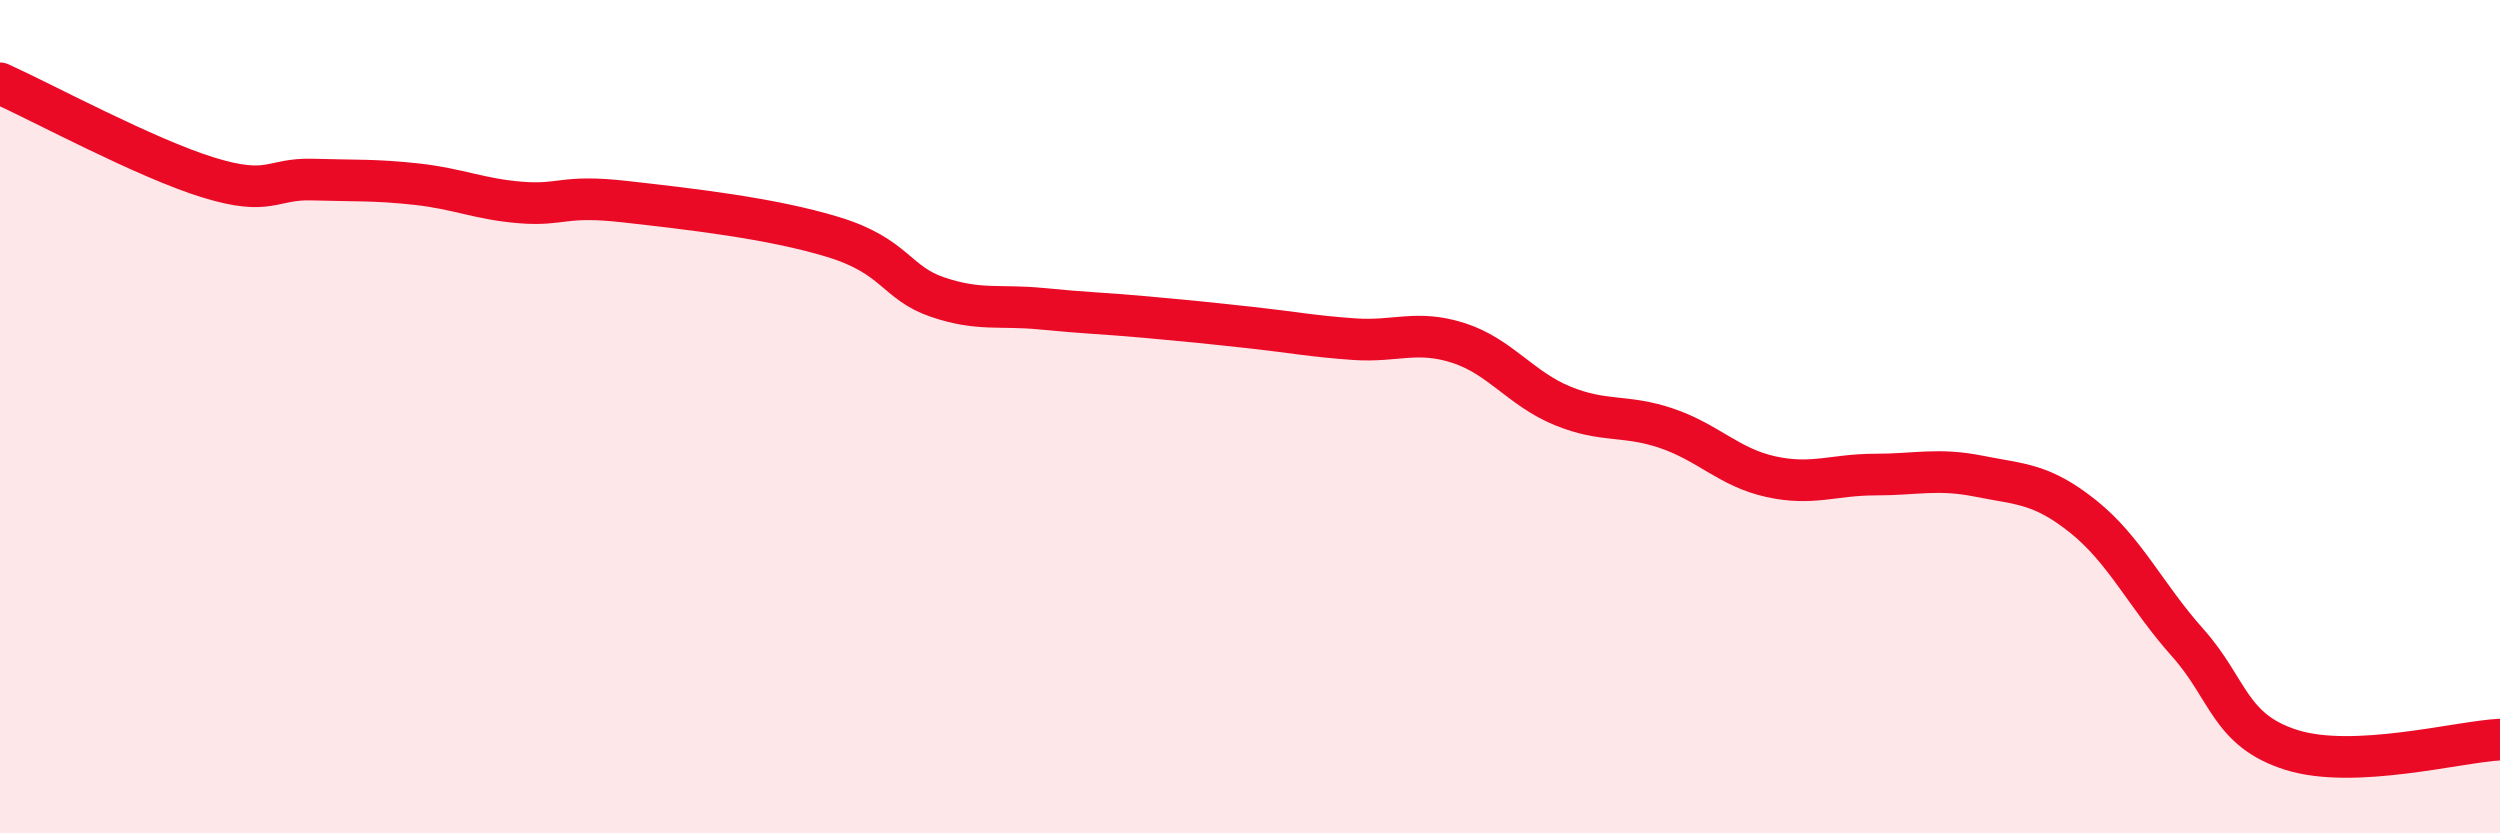 
    <svg width="60" height="20" viewBox="0 0 60 20" xmlns="http://www.w3.org/2000/svg">
      <path
        d="M 0,2 C 1,2.45 3.5,3.8 5,4.26 C 6.5,4.72 6.5,4.28 7.5,4.31 C 8.5,4.34 9,4.31 10,4.42 C 11,4.53 11.5,4.78 12.5,4.86 C 13.5,4.94 13.5,4.67 15,4.84 C 16.5,5.01 18.5,5.23 20,5.69 C 21.5,6.15 21.5,6.79 22.5,7.13 C 23.5,7.47 24,7.31 25,7.41 C 26,7.51 26.5,7.52 27.5,7.61 C 28.5,7.7 29,7.75 30,7.86 C 31,7.97 31.5,8.07 32.5,8.14 C 33.5,8.21 34,7.91 35,8.23 C 36,8.55 36.5,9.33 37.5,9.74 C 38.5,10.15 39,9.94 40,10.28 C 41,10.62 41.5,11.22 42.5,11.44 C 43.5,11.66 44,11.39 45,11.39 C 46,11.39 46.5,11.23 47.5,11.43 C 48.5,11.63 49,11.6 50,12.4 C 51,13.2 51.5,14.3 52.5,15.42 C 53.5,16.54 53.5,17.53 55,18 C 56.5,18.47 59,17.8 60,17.75L60 20L0 20Z"
        fill="#EB0A25"
        opacity="0.1"
        stroke-linecap="round"
        stroke-linejoin="round"
      />
      <path
        d="M 0,2 C 1,2.45 3.5,3.8 5,4.26 C 6.5,4.72 6.5,4.28 7.5,4.31 C 8.5,4.34 9,4.31 10,4.42 C 11,4.53 11.5,4.78 12.5,4.86 C 13.5,4.94 13.5,4.67 15,4.84 C 16.5,5.01 18.5,5.23 20,5.69 C 21.5,6.15 21.5,6.79 22.5,7.13 C 23.5,7.47 24,7.31 25,7.41 C 26,7.51 26.5,7.52 27.5,7.61 C 28.5,7.7 29,7.75 30,7.86 C 31,7.97 31.5,8.07 32.5,8.14 C 33.5,8.21 34,7.91 35,8.23 C 36,8.55 36.5,9.33 37.5,9.74 C 38.5,10.15 39,9.94 40,10.28 C 41,10.62 41.5,11.22 42.5,11.44 C 43.5,11.66 44,11.39 45,11.39 C 46,11.39 46.5,11.23 47.5,11.43 C 48.5,11.63 49,11.6 50,12.4 C 51,13.2 51.5,14.3 52.5,15.42 C 53.5,16.54 53.5,17.53 55,18 C 56.5,18.47 59,17.8 60,17.75"
        stroke="#EB0A25"
        stroke-width="1"
        fill="none"
        stroke-linecap="round"
        stroke-linejoin="round"
      />
    </svg>
  